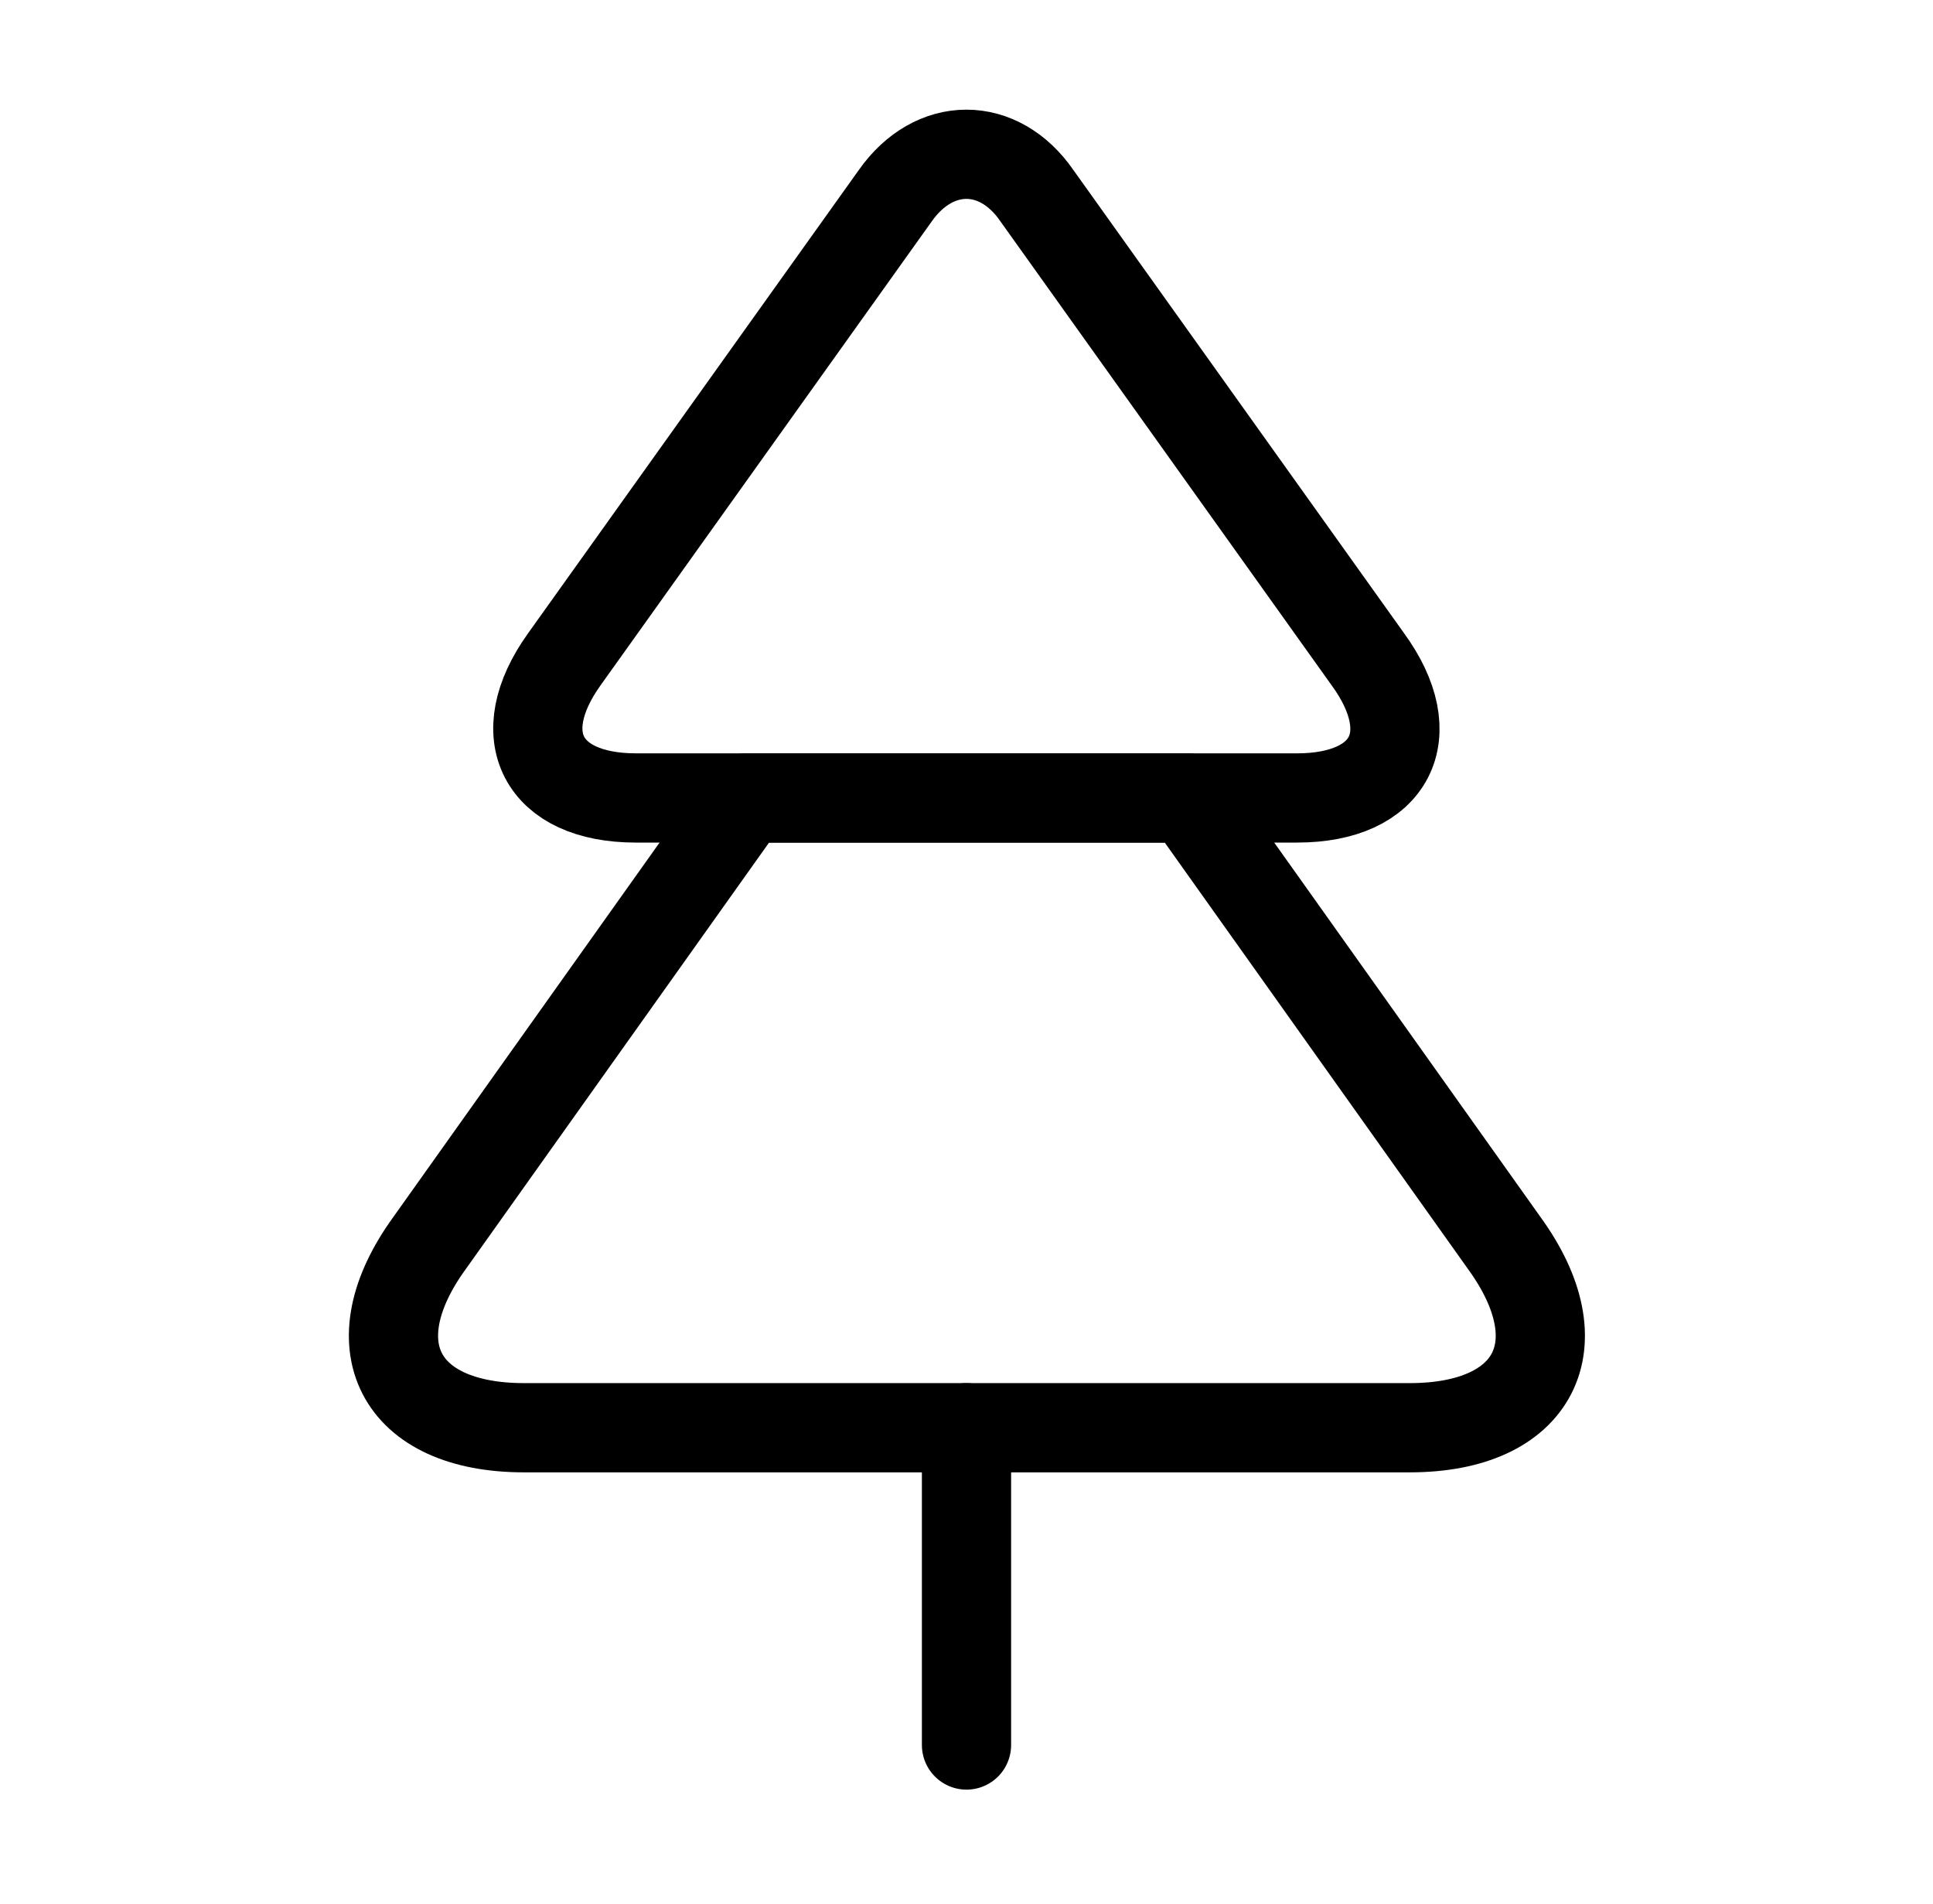 <?xml version="1.0" encoding="UTF-8"?> <svg xmlns="http://www.w3.org/2000/svg" width="65" height="64" viewBox="0 0 65 64" fill="none"> <path d="M43.62 26.827H21.38C18.233 26.827 17.14 24.72 18.98 22.16L30.1 6.587C31.407 4.72 33.593 4.72 34.873 6.587L45.993 22.16C47.86 24.72 46.767 26.827 43.62 26.827Z" stroke="black" stroke-width="3" stroke-linecap="round" stroke-linejoin="round"></path> <path d="M47.407 48H17.62C13.407 48 11.967 45.2 14.447 41.787L25.087 26.827H39.94L50.58 41.787C53.06 45.2 51.62 48 47.407 48Z" stroke="black" stroke-width="3" stroke-linecap="round" stroke-linejoin="round"></path> <path d="M32.5 58.667V48" stroke="black" stroke-width="3" stroke-linecap="round" stroke-linejoin="round"></path> </svg> 